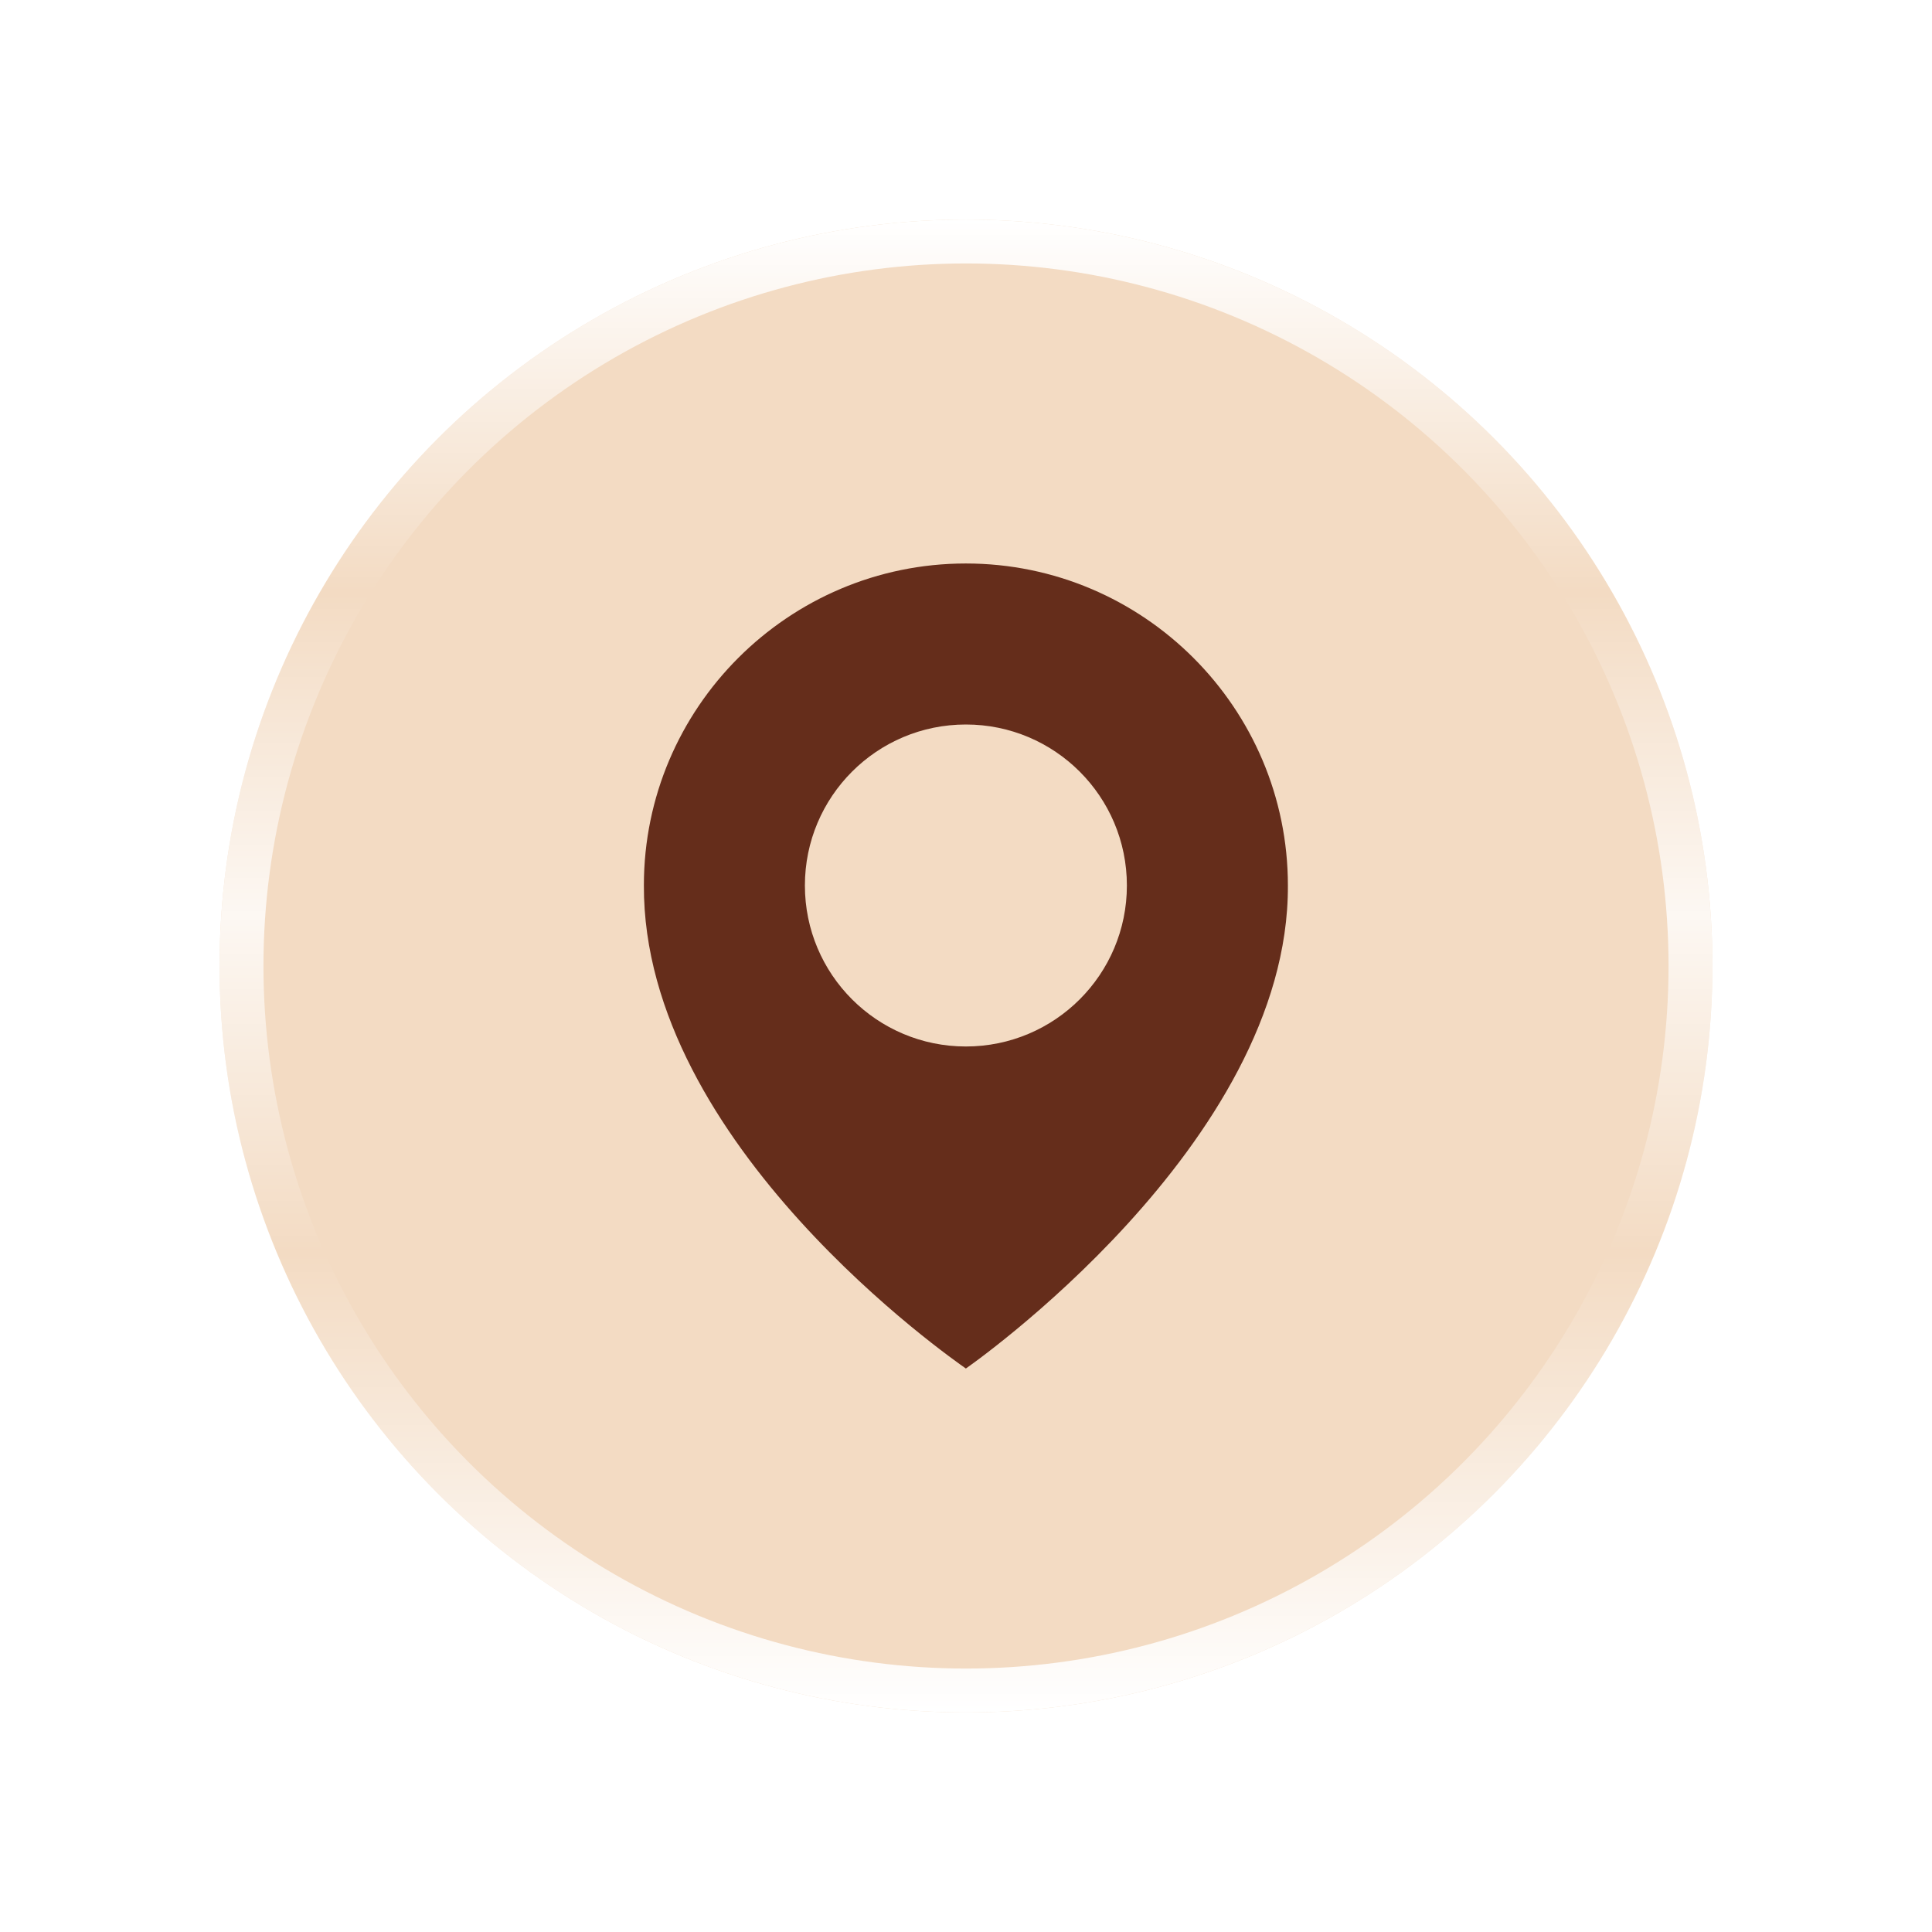 <?xml version="1.0" encoding="UTF-8"?> <svg xmlns="http://www.w3.org/2000/svg" width="44" height="44" viewBox="0 0 44 44" fill="none"><g filter="url(#filter0_d_92_5)"><circle cx="22" cy="22" r="17" fill="#F3DBC3"></circle><circle cx="22" cy="22" r="16.5" stroke="url(#paint0_linear_92_5)"></circle></g><path d="M21.997 12.833C17.954 12.833 14.664 16.123 14.664 20.162C14.638 26.07 21.719 30.969 21.997 31.167C21.997 31.167 29.357 26.07 29.331 20.167C29.331 16.123 26.041 12.833 21.997 12.833ZM21.997 23.833C19.972 23.833 18.331 22.192 18.331 20.167C18.331 18.141 19.972 16.5 21.997 16.5C24.023 16.5 25.664 18.141 25.664 20.167C25.664 22.192 24.023 23.833 21.997 23.833Z" fill="#652D1B"></path><defs><filter id="filter0_d_92_5" x="0" y="0" width="44" height="44" filterUnits="userSpaceOnUse" color-interpolation-filters="sRGB"><feFlood flood-opacity="0" result="BackgroundImageFix"></feFlood><feColorMatrix in="SourceAlpha" type="matrix" values="0 0 0 0 0 0 0 0 0 0 0 0 0 0 0 0 0 0 127 0" result="hardAlpha"></feColorMatrix><feOffset></feOffset><feGaussianBlur stdDeviation="2.5"></feGaussianBlur><feComposite in2="hardAlpha" operator="out"></feComposite><feColorMatrix type="matrix" values="0 0 0 0 0 0 0 0 0 0 0 0 0 0 0 0 0 0 0.25 0"></feColorMatrix><feBlend mode="normal" in2="BackgroundImageFix" result="effect1_dropShadow_92_5"></feBlend><feBlend mode="normal" in="SourceGraphic" in2="effect1_dropShadow_92_5" result="shape"></feBlend></filter><linearGradient id="paint0_linear_92_5" x1="22" y1="5" x2="22" y2="39" gradientUnits="userSpaceOnUse"><stop stop-color="white"></stop><stop offset="0.25" stop-color="white" stop-opacity="0"></stop><stop offset="0.466" stop-color="white" stop-opacity="0.8"></stop><stop offset="0.692" stop-color="white" stop-opacity="0"></stop><stop offset="1" stop-color="white"></stop></linearGradient></defs></svg> 